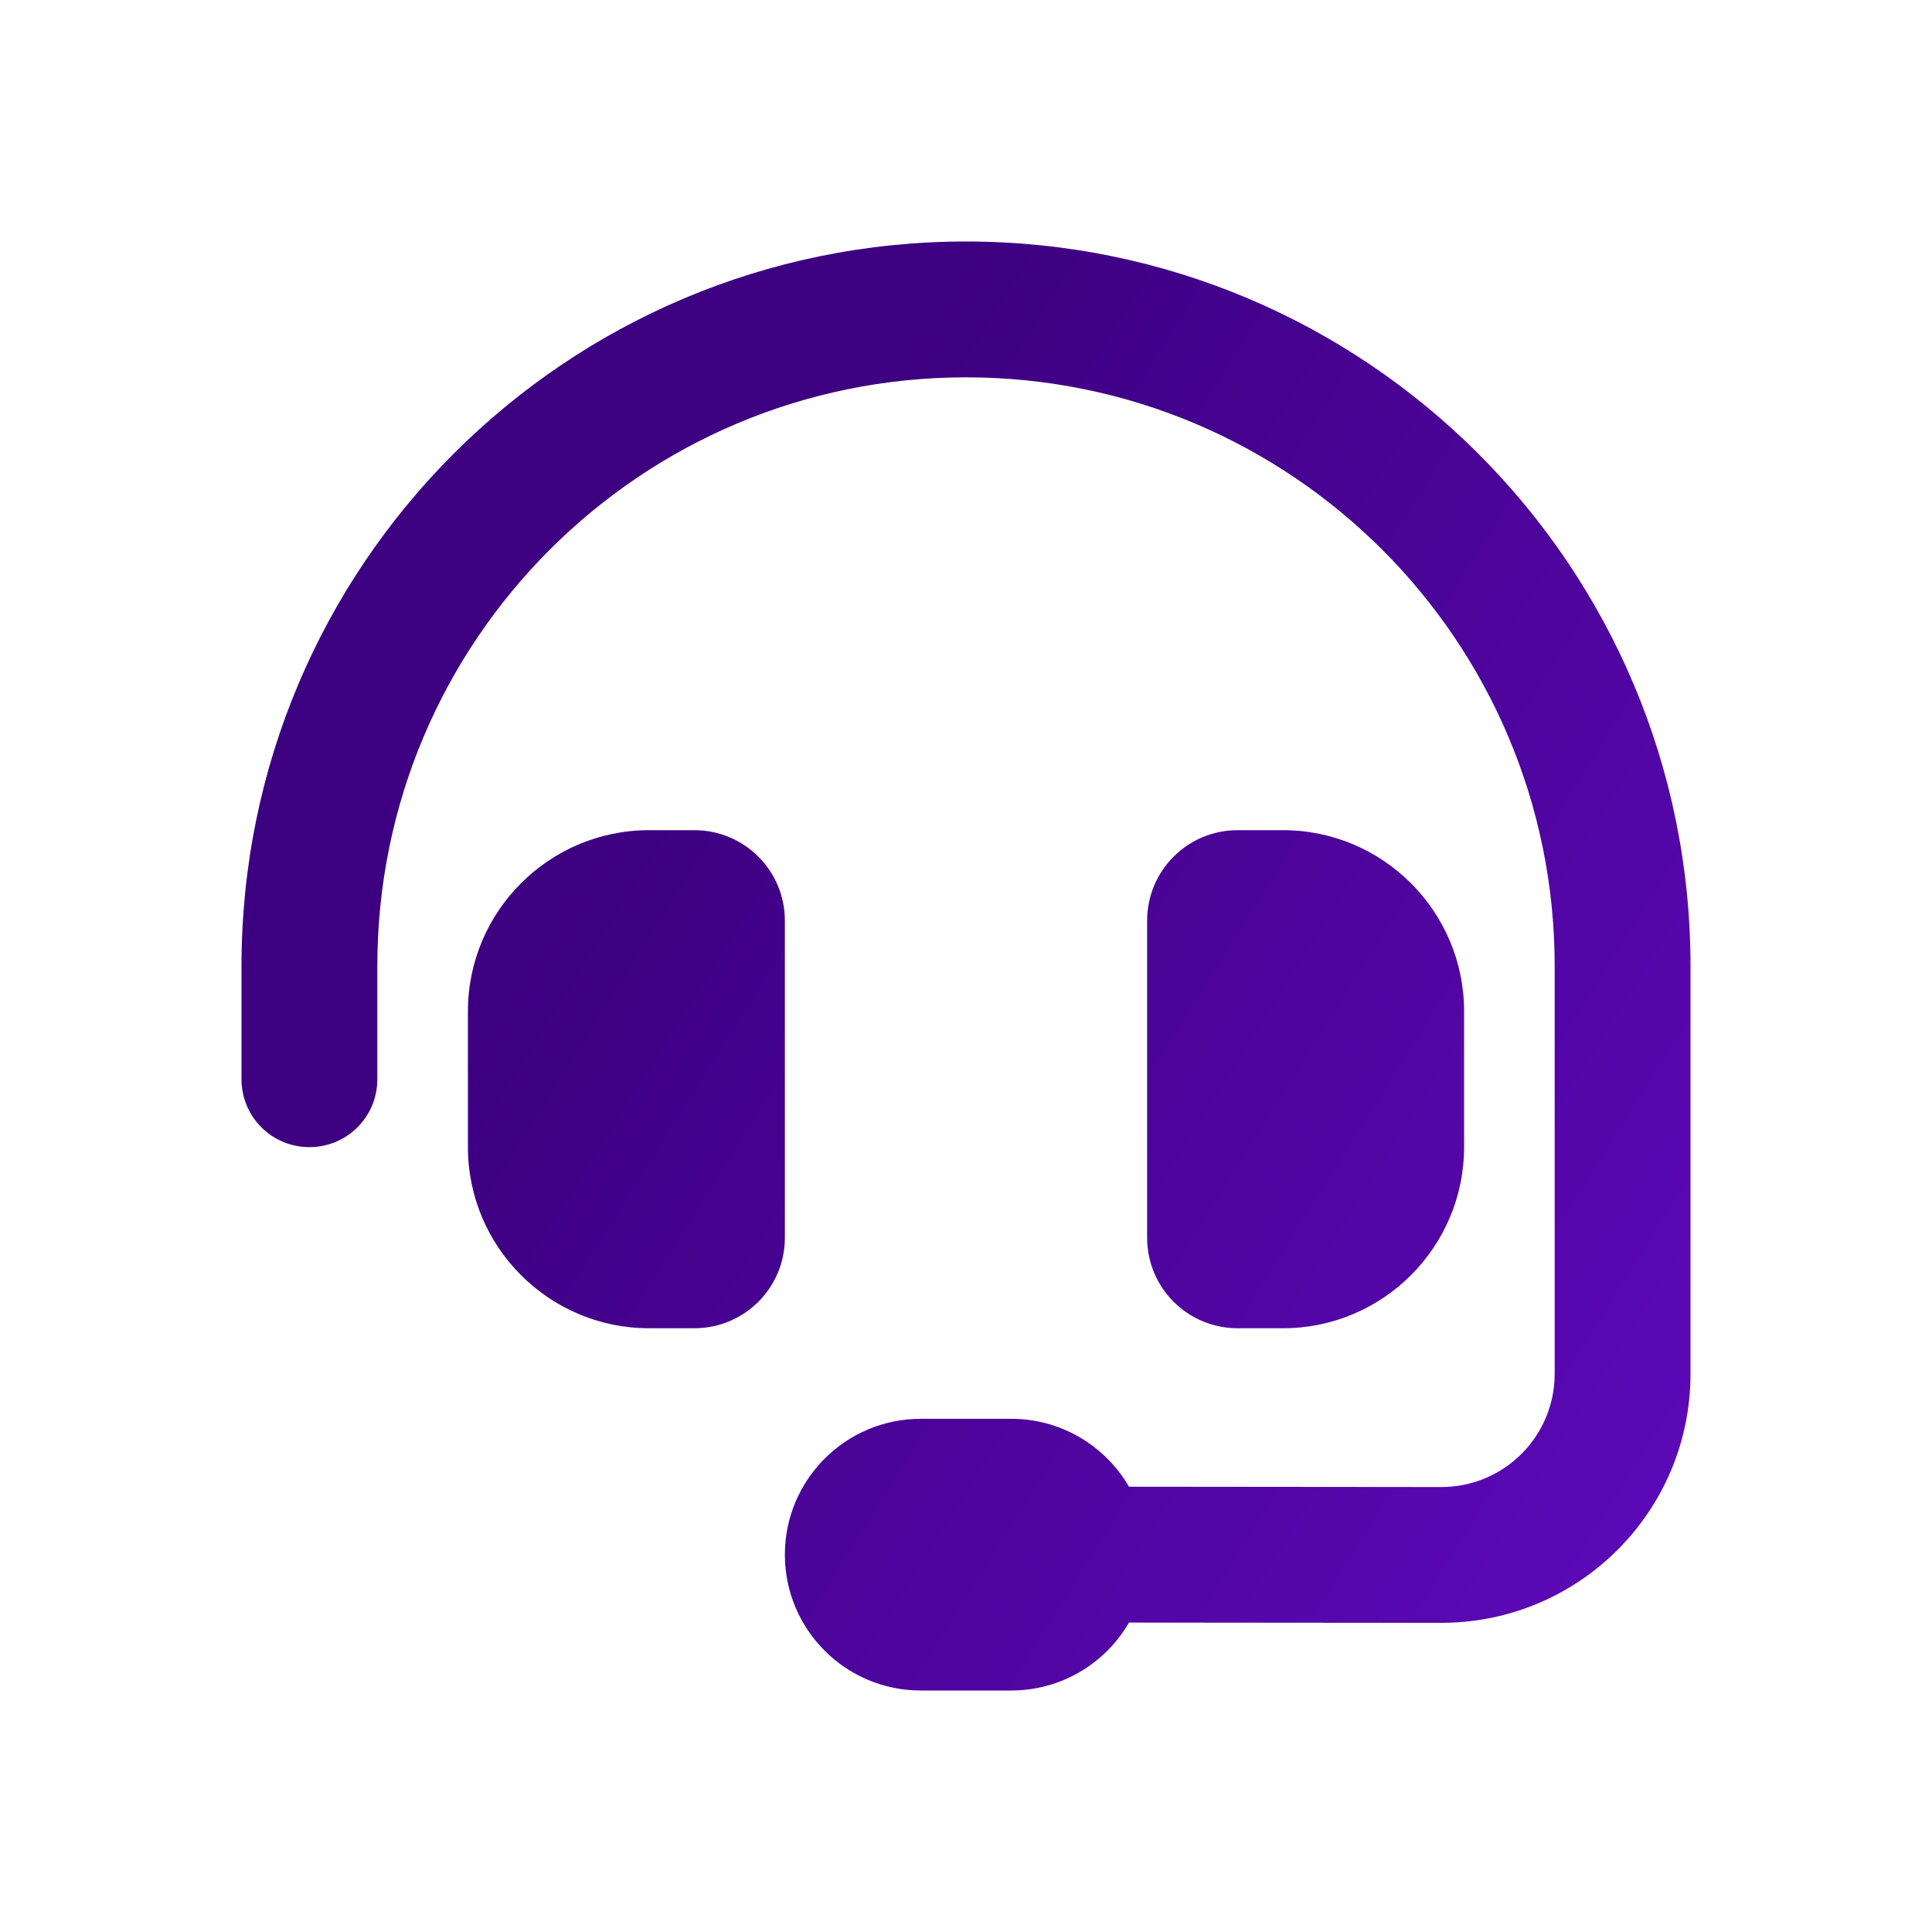 <svg width="72" height="72" viewBox="0 0 72 72" fill="none" xmlns="http://www.w3.org/2000/svg">
<path d="M36 14.062C23.882 14.062 14.062 23.882 14.062 36V40.219C14.062 41.621 12.934 42.75 11.531 42.75C10.129 42.75 9 41.621 9 40.219V36C9 21.087 21.087 9 36 9C50.913 9 63 21.087 63 36V51.198C63 56.324 58.844 60.479 53.708 60.479L42.075 60.469C41.2 61.977 39.565 63 37.688 63H34.312C31.518 63 29.25 60.732 29.25 57.938C29.25 55.143 31.518 52.875 34.312 52.875H37.688C39.565 52.875 41.2 53.898 42.075 55.406L53.719 55.417C56.05 55.417 57.938 53.529 57.938 51.198V36C57.938 23.882 48.118 14.062 36 14.062ZM24.188 30.938H25.875C27.742 30.938 29.25 32.446 29.25 34.312V46.125C29.25 47.992 27.742 49.5 25.875 49.5H24.188C20.465 49.5 17.438 46.473 17.438 42.75V37.688C17.438 33.965 20.465 30.938 24.188 30.938ZM47.812 30.938C51.535 30.938 54.562 33.965 54.562 37.688V42.75C54.562 46.473 51.535 49.5 47.812 49.5H46.125C44.258 49.5 42.75 47.992 42.75 46.125V34.312C42.75 32.446 44.258 30.938 46.125 30.938H47.812Z" fill="url(#paint0_linear_1952_24742)"/>
<defs>
<linearGradient id="paint0_linear_1952_24742" x1="36" y1="9" x2="92.035" y2="44.256" gradientUnits="userSpaceOnUse">
<stop stop-color="#3D0080"/>
<stop offset="1" stop-color="#680CCD"/>
</linearGradient>
</defs>
</svg>
